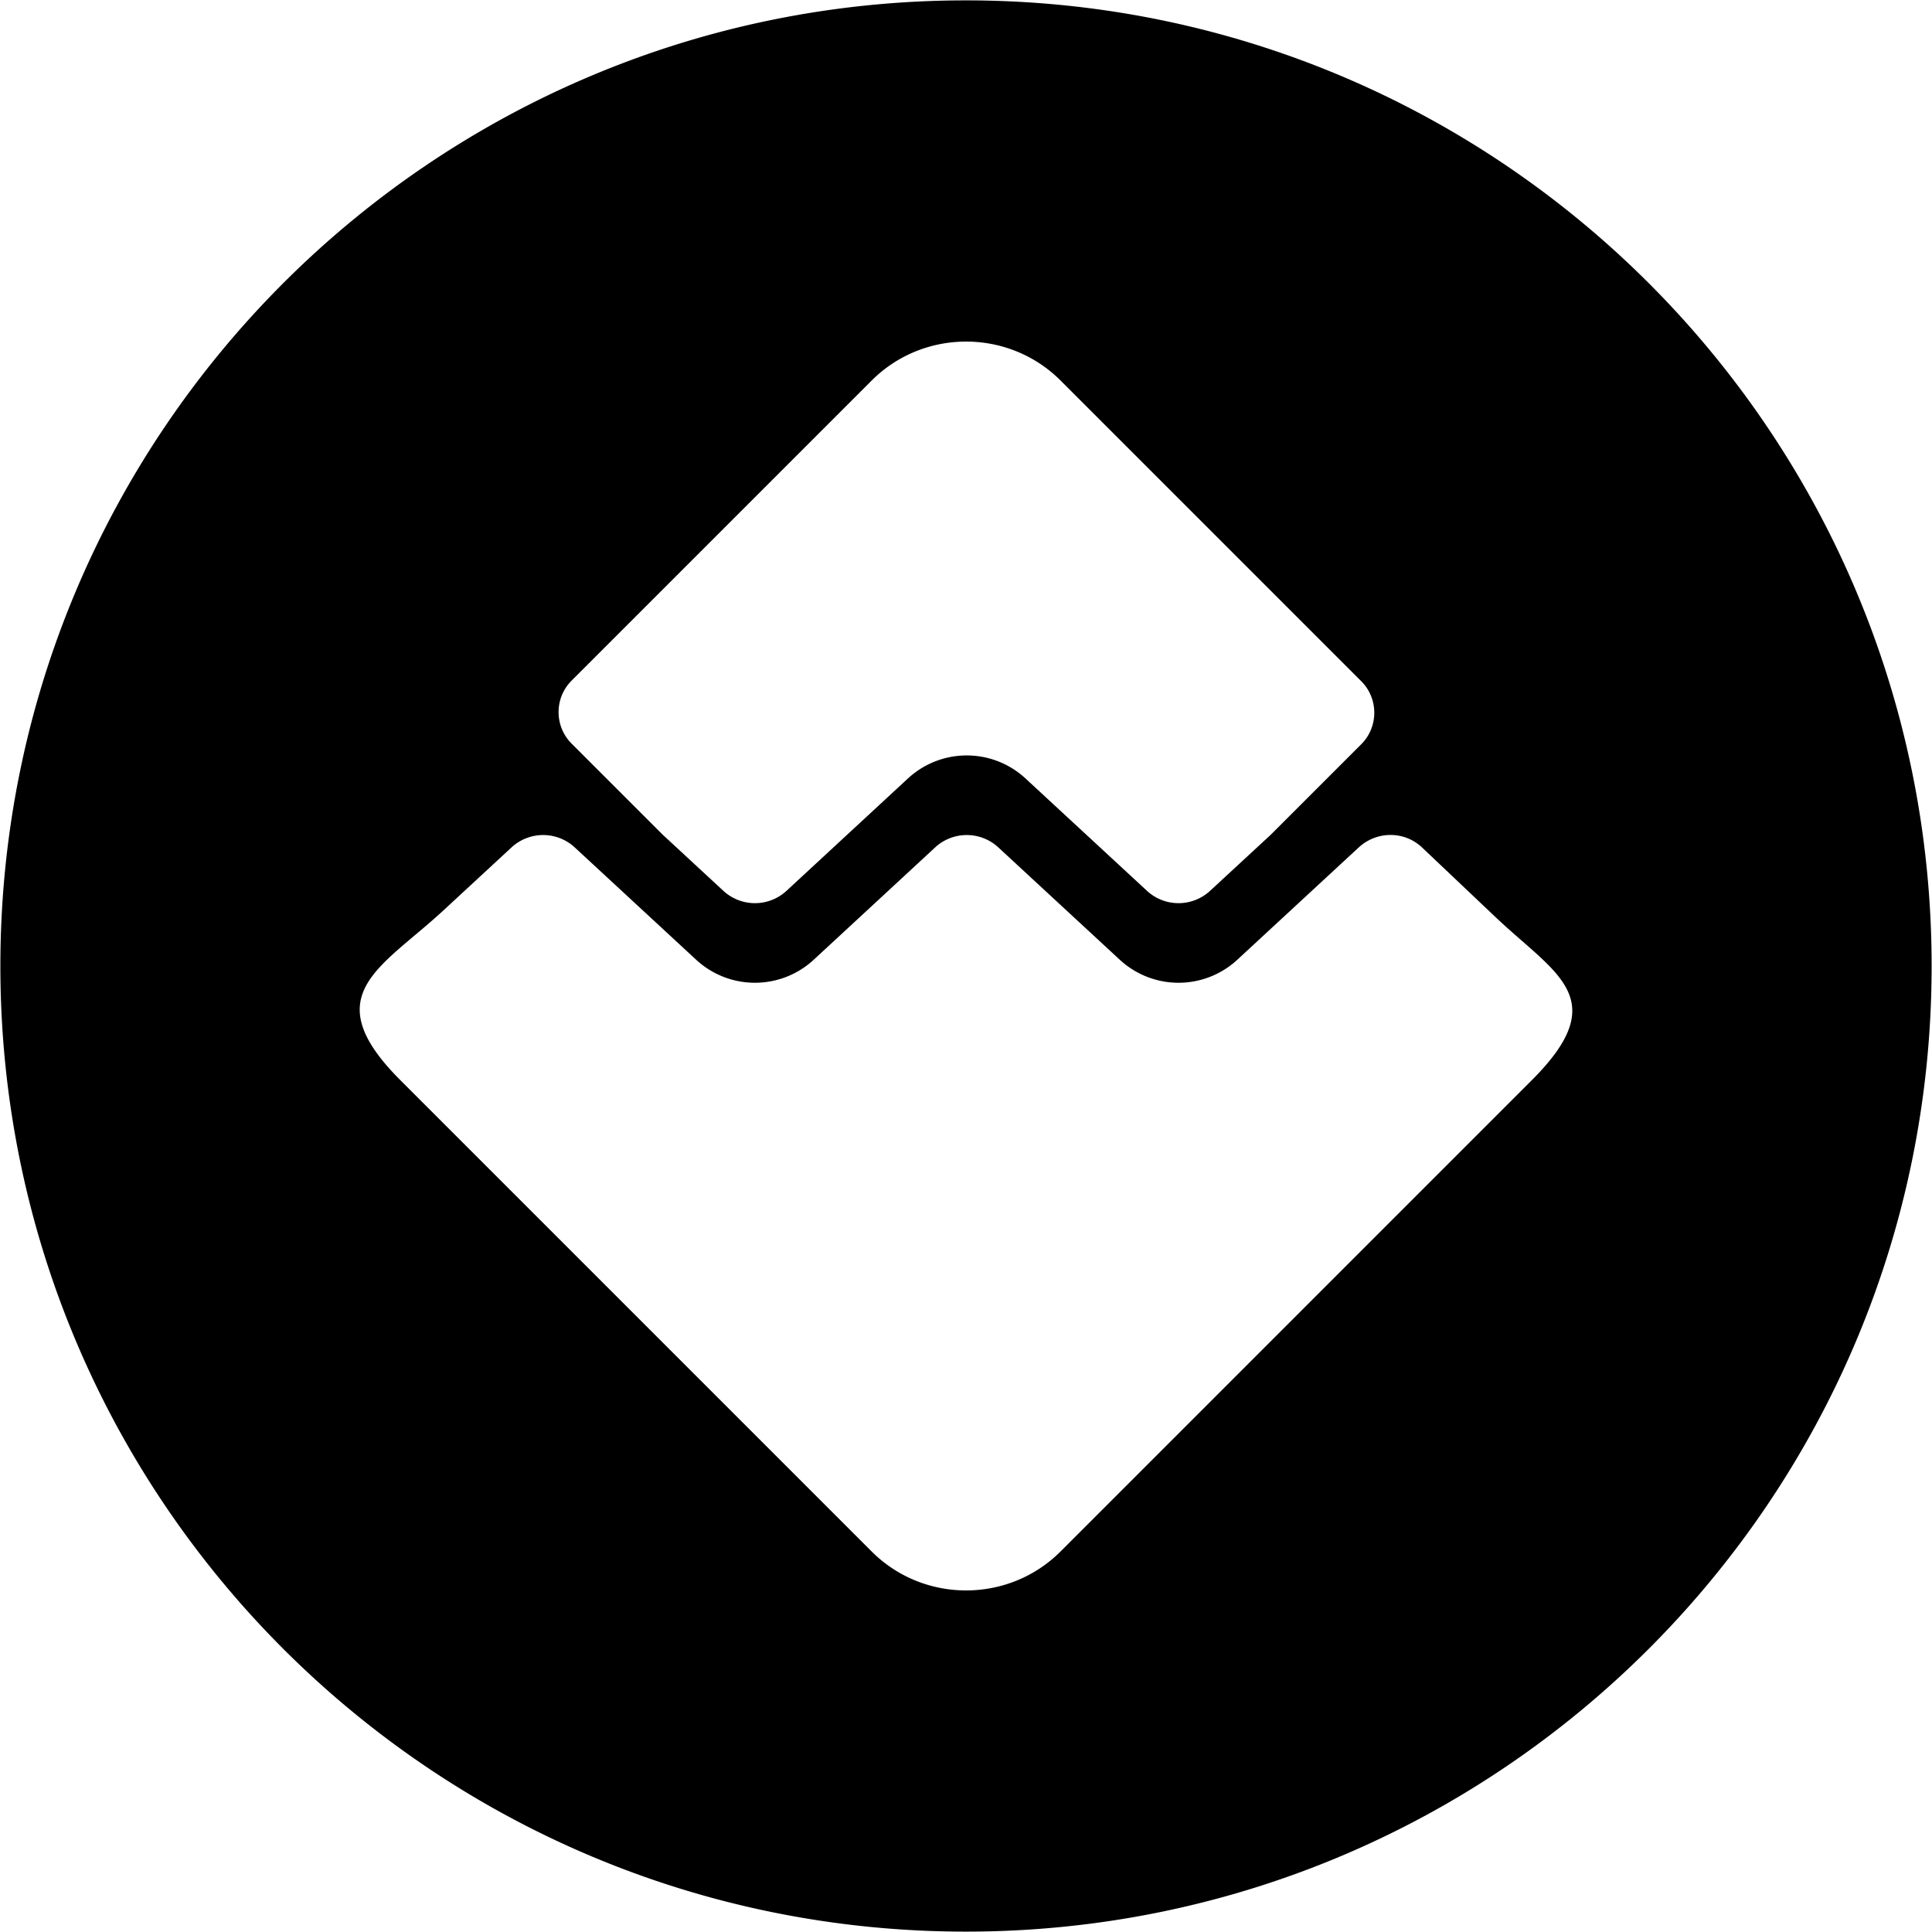 <svg xmlns="http://www.w3.org/2000/svg"   viewBox="0 123.305 595.279 595.28"><path d="M297.64 123.42C133.323 123.42.116 256.627.116 420.944S133.323 718.468 297.64 718.468s297.523-133.206 297.523-297.523S461.957 123.42 297.64 123.42zM176.11 333.021l92.467-92.467c16.004-16.001 42.197-16.001 58.204 0l92.651 92.655c5.339 5.338 5.339 14.056 0 19.403l-27.859 27.859-18.68 17.268a14.335 14.335 0 0 1-19.537 0l-37.349-34.547c-10.25-9.498-26.026-9.498-36.29 0L242.38 397.74a14.349 14.349 0 0 1-19.548 0l-18.672-17.279-28.05-28.045c-5.336-5.338-5.336-14.056 0-19.395zm295.861 123.111l-145.202 145.21c-16.007 15.999-42.194 15.999-58.192 0L123.375 456.141c-26.293-26.291-6.025-34.49 13.282-52.356l20.915-19.349a14.352 14.352 0 0 1 19.546 0l37.343 34.547c10.261 9.498 26.034 9.498 36.298 0l37.34-34.547a14.34 14.34 0 0 1 19.537 0l37.35 34.547a26.67 26.67 0 0 0 36.289 0l37.344-34.547c5.543-5.122 14.07-5.185 19.548 0l22.777 21.584c18.461 17.484 36.196 24.943 11.027 50.112z"/></svg>